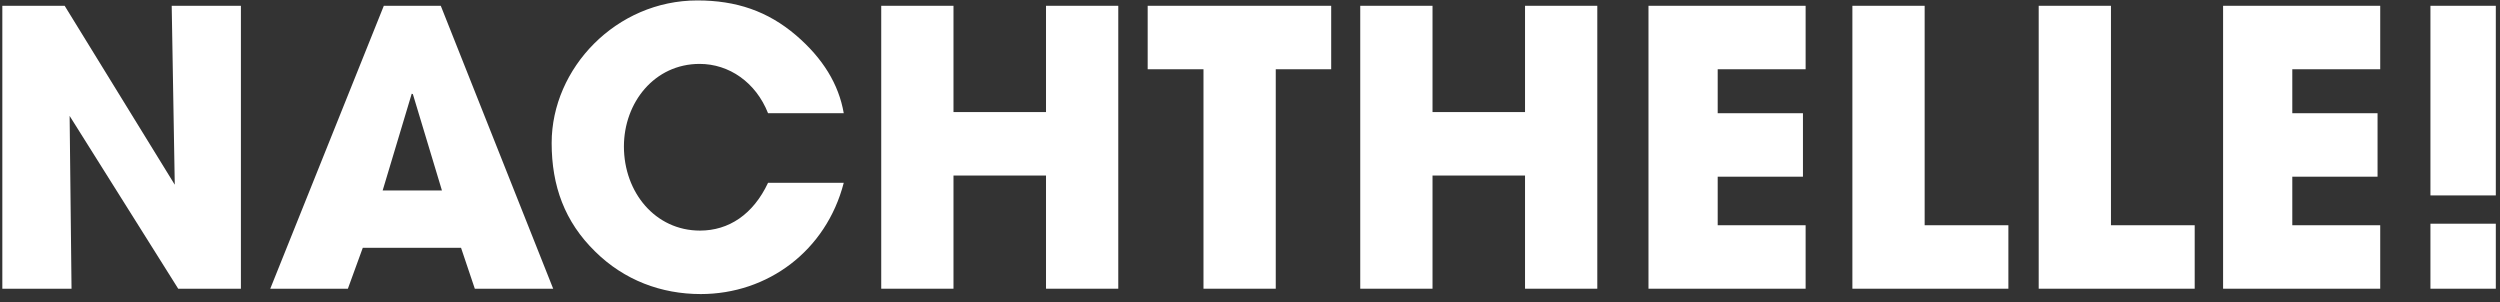 <svg width="298" height="36" viewBox="0 0 298 36" fill="none" xmlns="http://www.w3.org/2000/svg">
<rect x="0" y="0" width="298" height="36" fill="#333333" stroke="none"/>
<path d="M28.716 34.414V0.69H20.467L20.832 22.018L7.707 0.69H0.278V34.414H8.527L8.299 13.815L21.242 34.414H28.716Z" fill="white"/>
<path d="M65.939 34.414L52.541 0.69H45.751L32.215 34.414H41.467L43.244 29.537H54.956L56.597 34.414H65.939ZM52.678 22.701H45.614L49.077 11.171L49.214 11.217L52.678 22.701Z" fill="white"/>
<path d="M100.575 13.496C99.983 10.032 98.069 6.933 94.878 4.199C91.506 1.328 87.769 0.052 83.121 0.052C73.459 0.052 65.757 8.118 65.757 17.05C65.757 22.155 67.307 26.439 70.953 29.993C74.416 33.411 78.837 35.052 83.531 35.052C91.506 35.052 98.479 29.902 100.575 21.79H91.552C89.774 25.573 86.858 27.487 83.44 27.487C78.108 27.487 74.371 22.929 74.371 17.461C74.371 12.22 78.016 7.617 83.394 7.617C86.903 7.617 90.093 9.804 91.552 13.496H100.575Z" fill="white"/>
<path d="M133.298 34.414V0.69H124.685V13.359H113.656V0.69H105.043V34.414H113.656V20.924H124.685V34.414H133.298Z" fill="white"/>
<path d="M152.07 34.414V8.255H158.678V0.69H136.803V8.255H143.456V34.414H152.07Z" fill="white"/>
<path d="M190.398 34.414V0.69H181.784V13.359H170.756V0.69H162.142V34.414H170.756V20.924H181.784V34.414H190.398Z" fill="white"/>
<path d="M215.23 34.414V26.849H204.749V21.061H214.911V13.496H204.749V8.255H215.23V0.69H196.5V34.414H215.23Z" fill="white"/>
<path d="M239.399 34.414V26.849H229.418V0.69H220.805V34.414H239.399Z" fill="white"/>
<path d="M261.607 34.414V26.849H251.626V0.69H243.013V34.414H261.607Z" fill="white"/>
<path d="M283.723 34.414V26.849H273.242V21.061H283.404V13.496H273.242V8.255H283.723V0.69H264.993V34.414H283.723Z" fill="white"/>
<path d="M297.501 23.294V0.69H289.708V23.294H297.501ZM297.501 34.414V26.666H289.708V34.414H297.501Z" fill="white"/>
</svg>
